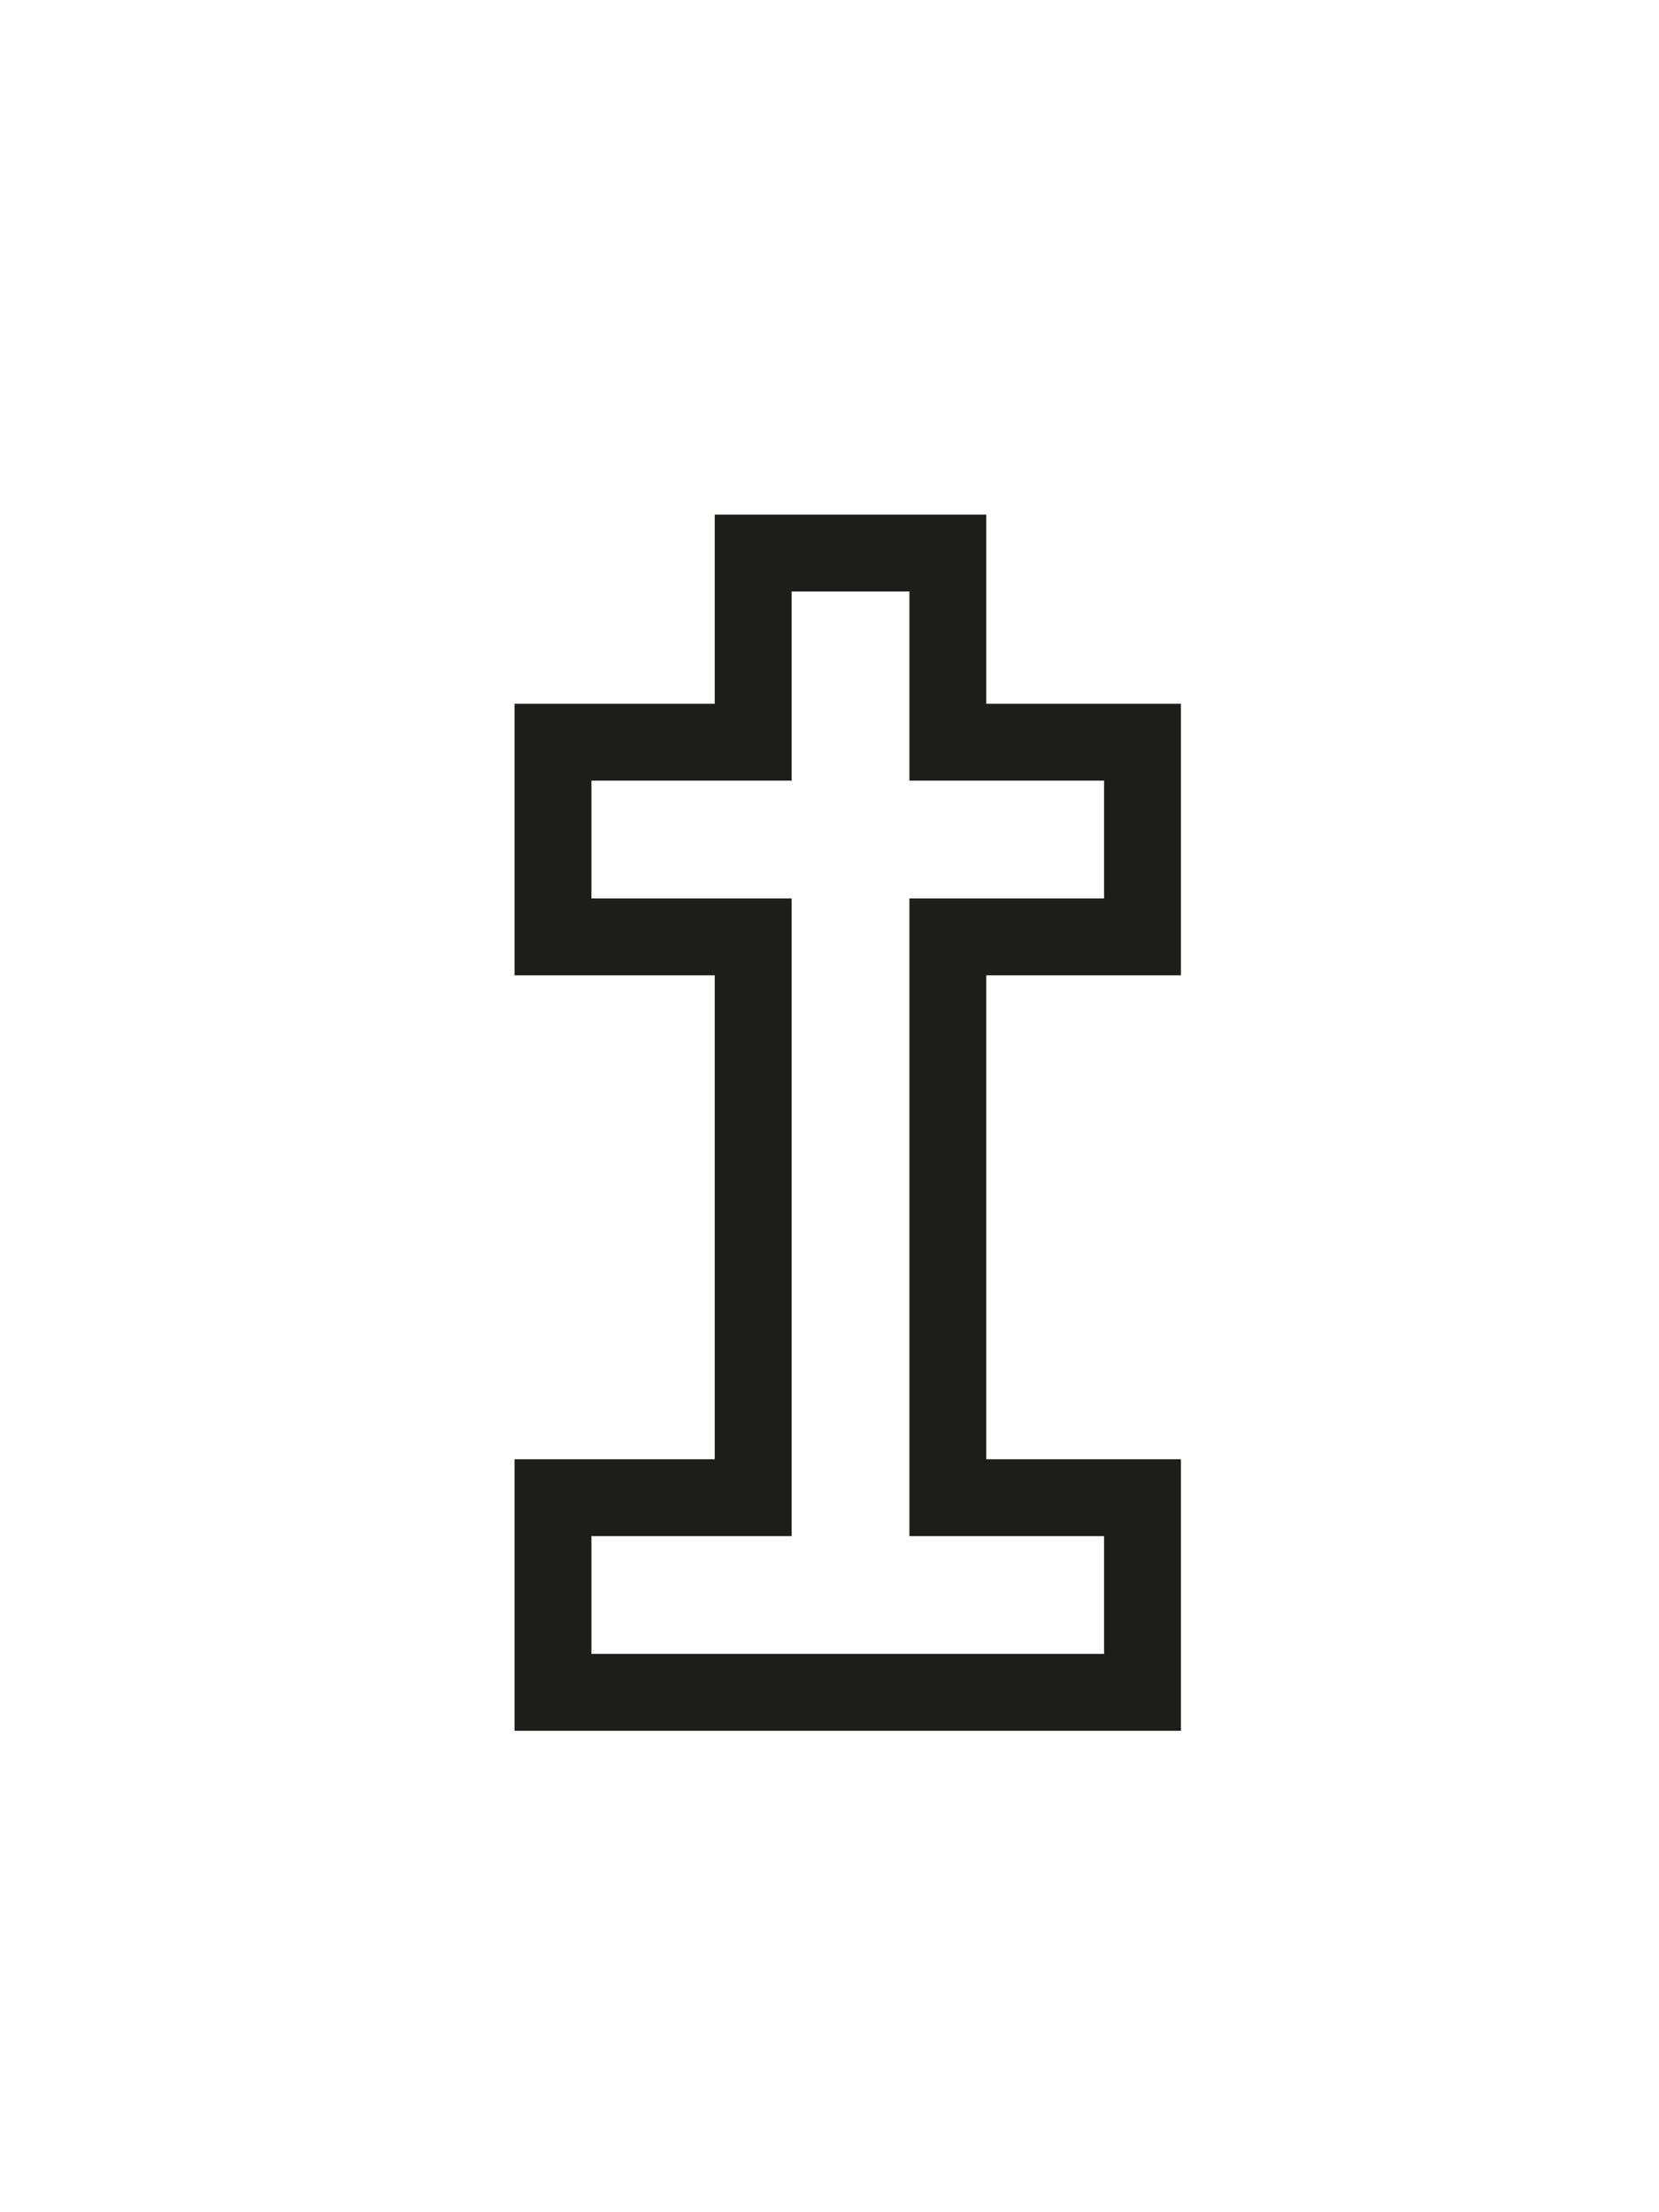 <?xml version="1.0" encoding="utf-8"?>
<svg xmlns="http://www.w3.org/2000/svg" fill="none" height="100%" overflow="visible" preserveAspectRatio="none" style="display: block;" viewBox="0 0 3 4" width="100%">
<path d="M2.066 2.708V3.06H1V2.708H1.362V1.694H1V1.342H1.362V1H1.714V1.342H2.066V1.694H1.714V2.708H2.066Z" id="Vector" stroke="#1D1D1B" stroke-miterlimit="3.864" stroke-width="0.139"/>
</svg>